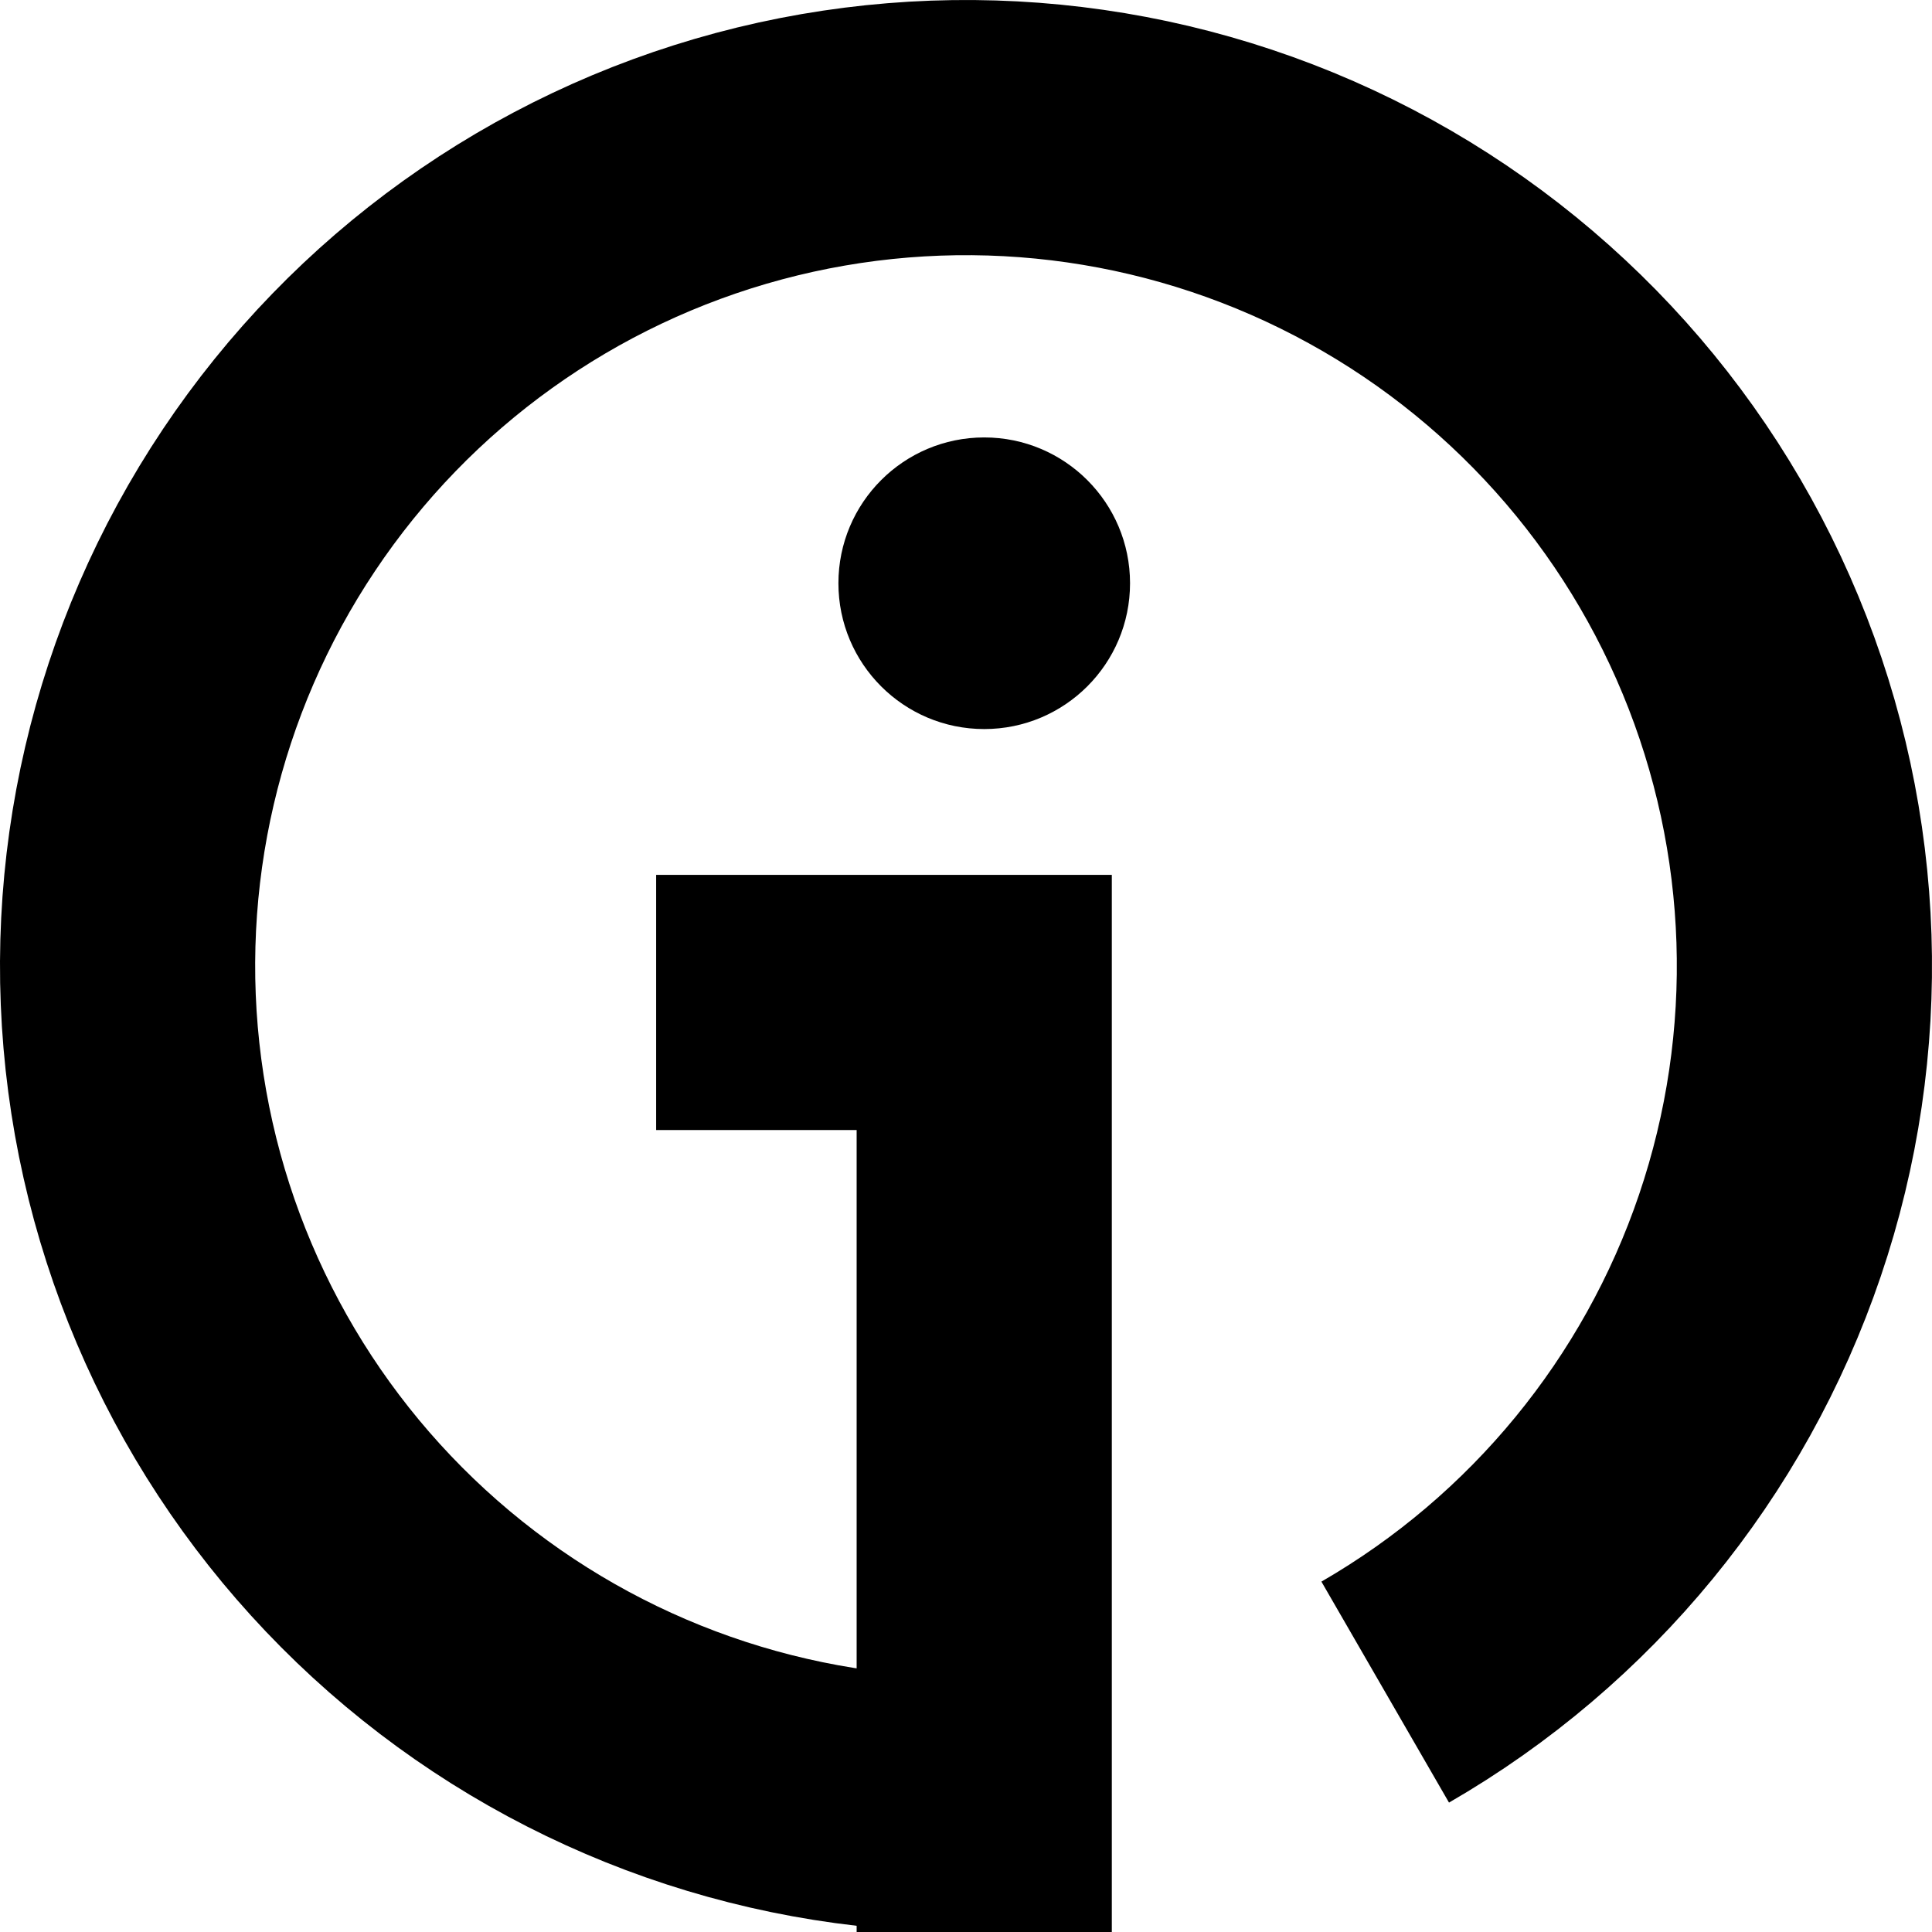 <svg width="53" height="53" viewBox="0 0 53 53" fill="none" xmlns="http://www.w3.org/2000/svg">
<path d="M26.5 49.5C20.92 49.5 15.53 47.471 11.335 43.792C7.14 40.113 4.425 35.034 3.697 29.502C2.968 23.97 4.276 18.361 7.376 13.722C10.476 9.082 15.157 5.728 20.547 4.284C25.937 2.84 31.668 3.404 36.673 5.872C41.677 8.34 45.614 12.543 47.749 17.698C49.885 22.854 50.073 28.609 48.279 33.893C46.486 39.177 42.832 43.629 38 46.419" stroke="black" stroke-width="7"/>
<path d="M18 27.5L27 27.5L27 53" stroke="black" stroke-width="7"/>
<circle cx="27" cy="16" r="4" fill="black"/>
</svg>
